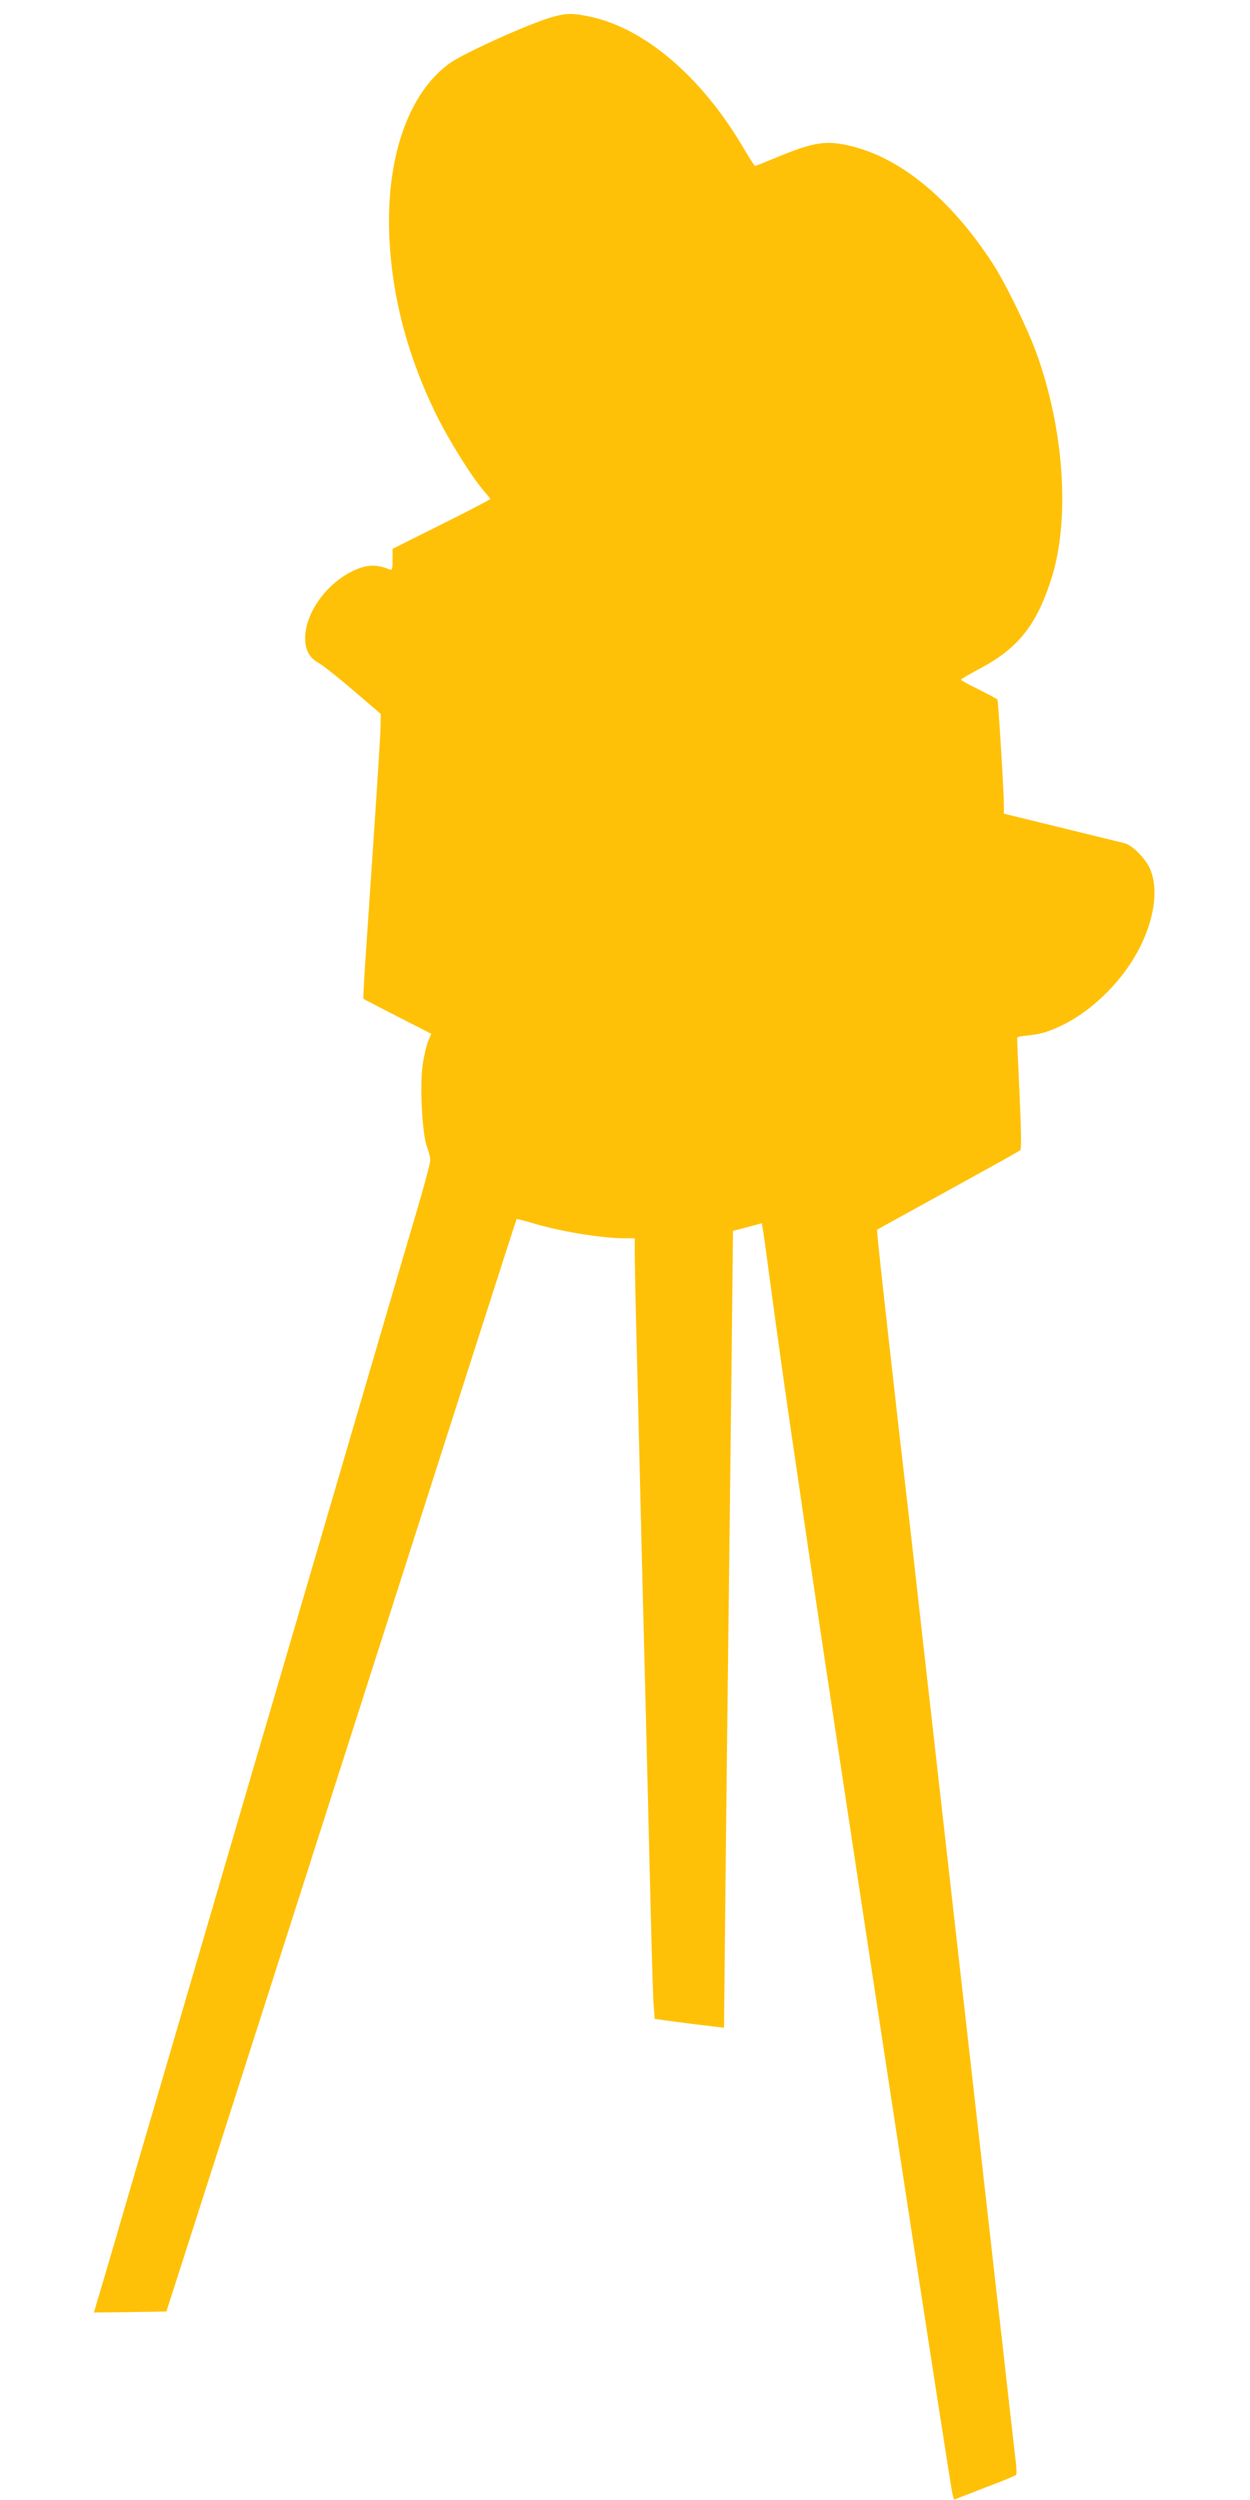 <?xml version="1.0" standalone="no"?>
<!DOCTYPE svg PUBLIC "-//W3C//DTD SVG 20010904//EN"
 "http://www.w3.org/TR/2001/REC-SVG-20010904/DTD/svg10.dtd">
<svg version="1.0" xmlns="http://www.w3.org/2000/svg"
 width="640pt" height="1280pt" viewBox="0 0 640 1280"
 preserveAspectRatio="xMidYMid meet">
<g transform="translate(0,1280) scale(0.1,-0.1)"
fill="#ffc107" stroke="none">
<path d="M2835 12715 c-118 -32 -462 -187 -537 -242 -207 -152 -321 -480 -305
-878 13 -312 93 -616 239 -915 67 -136 185 -325 249 -398 16 -18 29 -35 29
-37 0 -3 -112 -61 -250 -130 l-250 -125 0 -56 c0 -50 -2 -55 -17 -49 -51 21
-93 24 -137 11 -148 -45 -281 -202 -293 -345 -5 -70 17 -118 69 -146 21 -11
100 -74 177 -140 l140 -120 0 -46 c1 -26 -15 -278 -34 -560 -19 -283 -40 -590
-46 -682 -6 -93 -10 -169 -8 -171 2 -2 81 -43 175 -91 l172 -88 -15 -36 c-9
-20 -21 -72 -28 -116 -17 -104 -4 -360 21 -426 9 -24 17 -55 17 -69 0 -14 -32
-135 -72 -270 -40 -135 -99 -335 -131 -445 -32 -110 -163 -555 -290 -990 -127
-434 -258 -880 -290 -990 -32 -110 -86 -292 -119 -405 -33 -113 -164 -560
-291 -995 -127 -434 -258 -880 -290 -990 -32 -110 -91 -310 -130 -445 -40
-135 -80 -273 -91 -308 l-18 -62 186 2 185 3 255 795 c140 437 543 1695 895
2795 352 1100 641 2001 643 2003 2 2 33 -6 70 -17 142 -44 361 -81 481 -81
l54 0 0 -80 c0 -44 4 -258 10 -477 5 -219 17 -681 25 -1028 9 -346 20 -790 25
-985 5 -195 14 -560 20 -810 6 -250 13 -492 16 -536 l6 -81 126 -17 c70 -9
150 -19 178 -22 l51 -6 7 683 c4 376 11 1006 16 1399 5 393 12 1004 16 1356
l7 642 74 19 73 20 4 -21 c3 -12 19 -127 36 -256 41 -305 83 -606 120 -855 16
-110 52 -353 79 -540 163 -1108 725 -4789 738 -4836 l8 -27 155 60 c85 32 158
62 162 66 4 4 3 41 -3 82 -5 41 -22 195 -39 343 -16 147 -43 385 -60 530 -16
144 -115 1020 -220 1947 -105 927 -204 1804 -220 1950 -17 146 -44 380 -60
520 -87 769 -112 1001 -109 1004 2 2 166 92 364 201 198 109 364 201 369 206
6 5 4 119 -4 289 -7 154 -13 283 -12 287 1 3 16 8 34 9 84 8 119 18 195 54
163 79 317 235 401 403 76 154 94 304 48 403 -24 52 -92 119 -129 127 -12 3
-156 38 -319 78 l-298 73 0 41 c0 74 -29 535 -33 543 -3 4 -46 27 -96 52 -50
24 -91 47 -91 50 0 3 46 30 103 60 193 104 286 223 361 460 96 304 64 766 -80
1159 -47 128 -159 357 -224 456 -211 322 -460 530 -714 595 -135 34 -195 25
-400 -60 -53 -22 -98 -40 -100 -40 -3 0 -30 43 -61 95 -213 362 -505 611 -785
670 -86 18 -119 18 -185 0z"/>
</g>
</svg>
